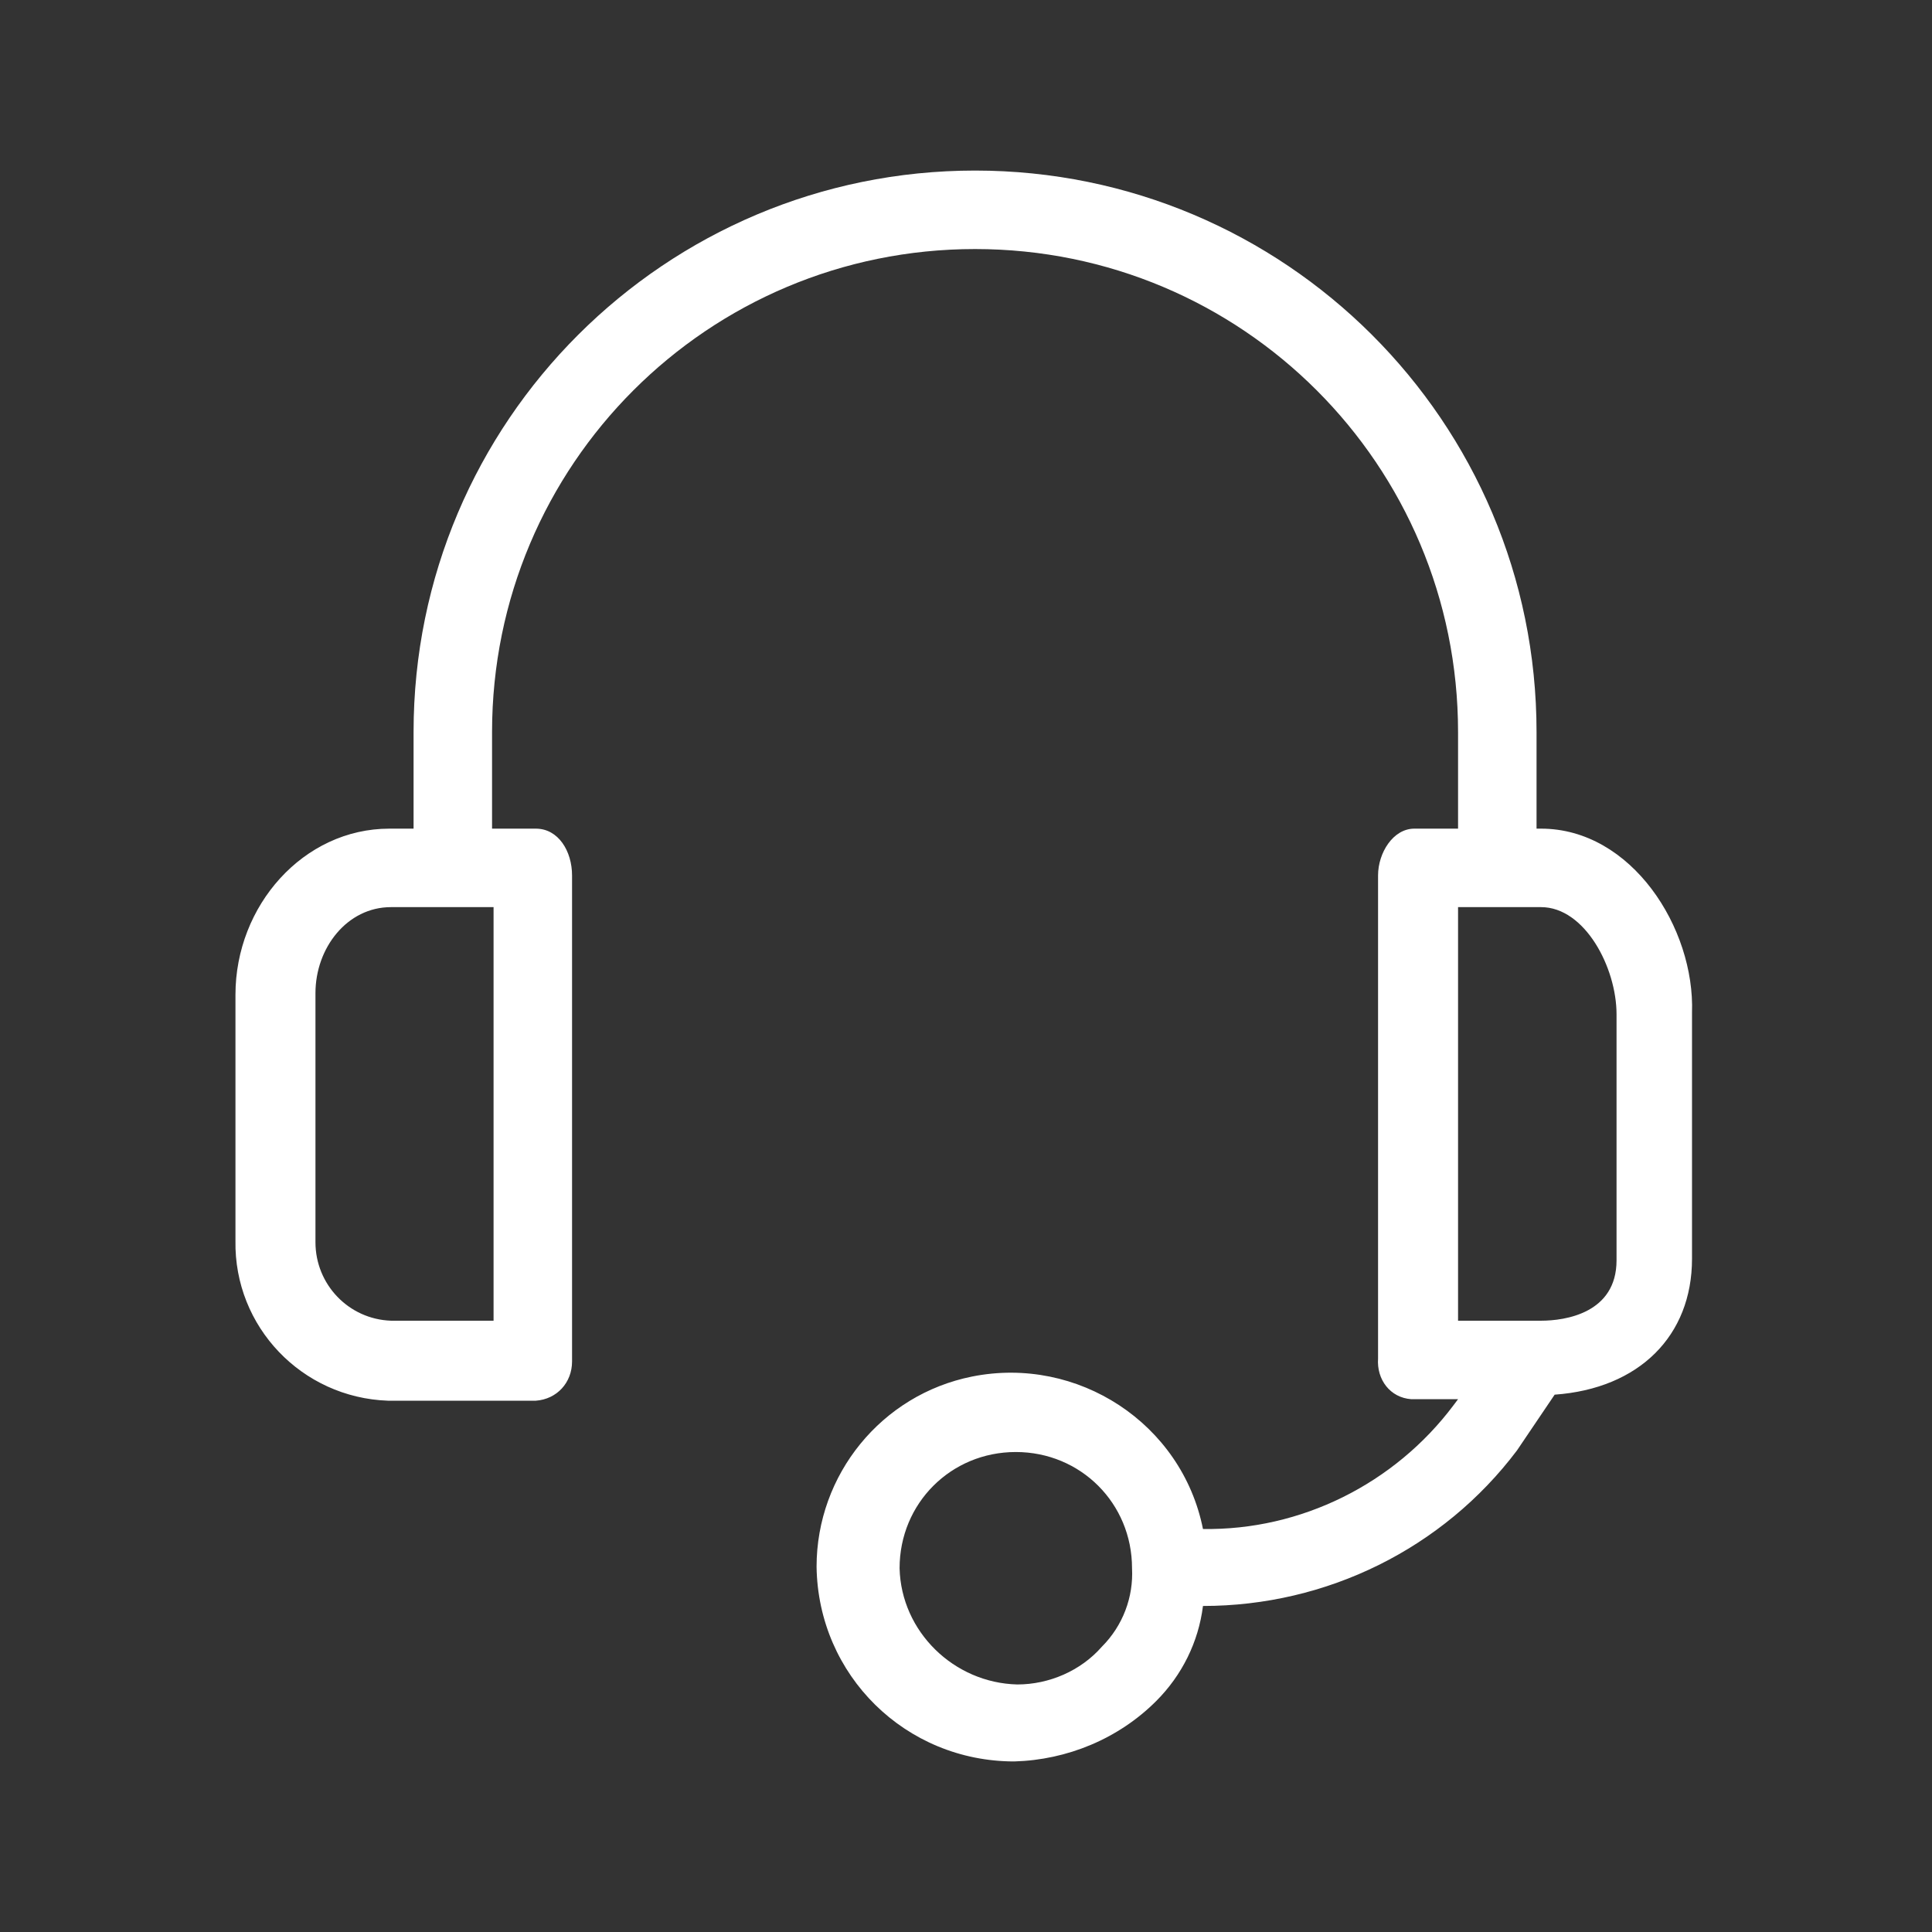 <?xml version="1.0" encoding="utf-8"?>
<!-- Generator: Adobe Illustrator 26.1.0, SVG Export Plug-In . SVG Version: 6.00 Build 0)  -->
<svg version="1.1" id="Lag_1" xmlns="http://www.w3.org/2000/svg" xmlns:xlink="http://www.w3.org/1999/xlink" x="0px" y="0px"
	 viewBox="0 0 128 128" style="enable-background:new 0 0 128 128;" xml:space="preserve">
<rect x="0" y="0" width="128" height="128" fill="#333333" stroke="none"/>
<style type="text/css">
	.st0{fill:#FFFFFF;}
</style>
<path class="st0" d="M102.1,54.9h-0.3v-6.4c0-20.6-16.7-37.2-37.2-37.2S27.4,27.9,27.4,48.5v6.4h-1.6c-5.7,0-10.2,5.1-10.2,11v16.3
	c-0.1,5.7,4.4,10.4,10.1,10.6c0,0,0.1,0,0.1,0h9.7c1.4-0.1,2.4-1.2,2.4-2.6c0,0,0-0.1,0-0.1V58c0-1.6-0.9-3.1-2.4-3.1h-2.9v-6.4
	c0-17.7,14.3-32,32-32s32,14.3,32,32l0,0v6.4h-2.9c-1.4,0-2.4,1.6-2.4,3.1v32c-0.1,1.4,0.8,2.6,2.2,2.7c0,0,0.1,0,0.1,0h3l-0.3,0.4
	c-3.9,5.2-10.1,8.3-16.6,8.2c-1.4-7-8.3-11.5-15.3-10.1c-6,1.2-10.3,6.5-10.3,12.6c0.1,7.2,5.9,12.9,13.1,12.9
	c3.5-0.1,6.9-1.5,9.4-4c1.7-1.7,2.8-3.9,3.1-6.3c8.2,0,15.9-3.8,20.8-10.3l2.5-3.7c5.6-0.4,9.1-3.9,9.1-9V67.1
	C112.3,61.5,108.1,54.9,102.1,54.9z M32.7,60.1v27.4h-6.8c-2.8-0.1-5-2.4-5-5.2c0,0,0-0.1,0-0.1V65.8c0-3,2.1-5.7,5-5.7H32.7z
	 M73,109.1c-1.4,1.6-3.5,2.5-5.6,2.5c-4.2-0.1-7.7-3.5-7.8-7.7c0-4.3,3.4-7.7,7.7-7.7c4.3,0,7.7,3.4,7.7,7.7c0,0,0,0,0,0
	C75.1,105.8,74.4,107.7,73,109.1z M107.1,83.5c0,3.5-3.4,4-5,4h-5.5V60.1h5.5c2.9,0,5,4,5,7.1V83.5z"/>
</svg>
